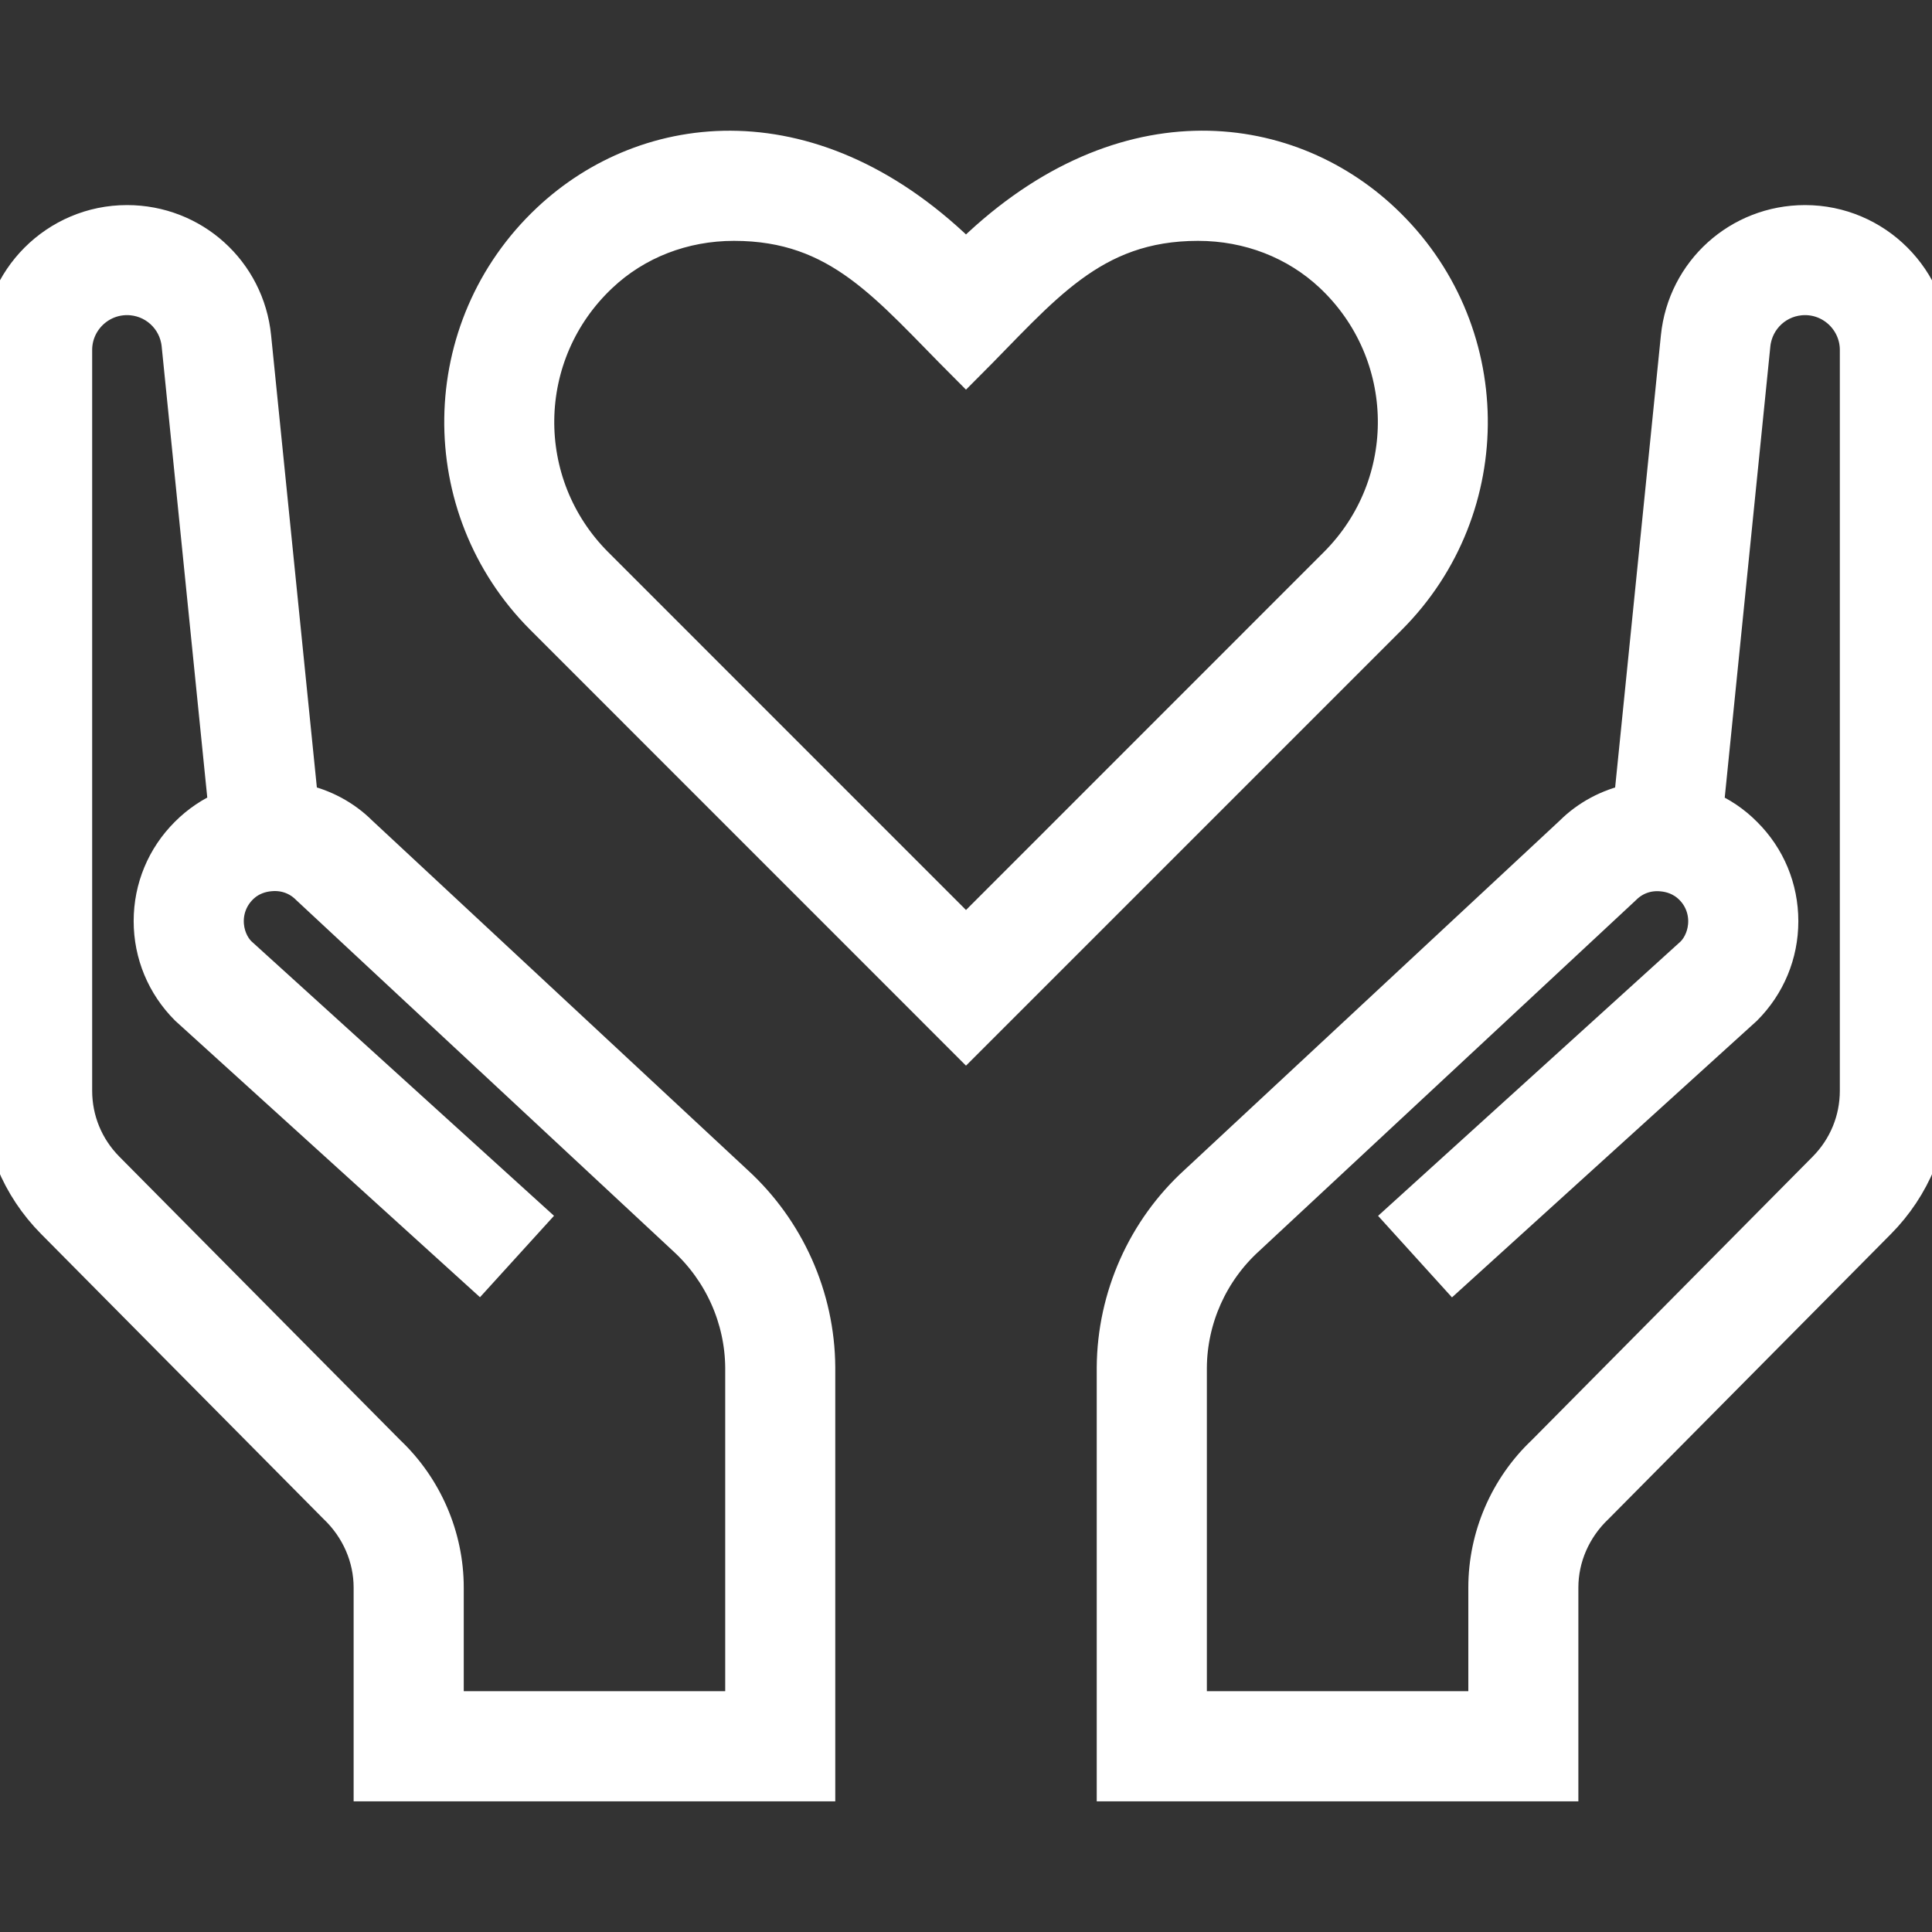 <svg width="27" height="27" viewBox="0 0 27 27" fill="none" xmlns="http://www.w3.org/2000/svg">
<rect x="0" y="0" width="27" height="27" fill="#333333" stroke="none"/>
<g clip-path="url(#clip0_519_1141)">
<path d="M19.327 3.087C17.96 1.799 15.619 1.505 13.5 3.624C11.385 1.507 9.04 1.799 7.674 3.086C6.082 4.584 6.054 7.091 7.588 8.626L13.5 14.539L19.412 8.627C20.947 7.092 20.919 4.585 19.327 3.087ZM18.678 7.892L13.5 13.071L8.323 7.893C7.199 6.768 7.221 4.94 8.386 3.843C8.882 3.374 9.547 3.116 10.257 3.116C11.744 3.116 12.413 4.005 13.5 5.092C14.559 4.034 15.24 3.116 16.743 3.116C17.454 3.116 18.118 3.374 18.616 3.842C19.778 4.936 19.805 6.765 18.678 7.892Z" fill="white" stroke="white" stroke-width="0.5"/>
<path d="M25.226 3.116C24.311 3.116 23.552 3.801 23.46 4.711L22.803 11.203C22.486 11.27 22.195 11.424 21.97 11.649L16.725 16.532C16.003 17.189 15.584 18.127 15.577 19.107V24.924H21.808V22.186C21.808 21.764 21.985 21.352 22.307 21.047L26.248 17.07C26.733 16.58 27 15.931 27 15.242V4.891C27 3.912 26.204 3.116 25.226 3.116ZM25.962 15.242C25.962 15.655 25.802 16.045 25.51 16.34L21.581 20.305C21.065 20.793 20.77 21.478 20.77 22.186V23.885H16.616V19.113C16.621 18.425 16.915 17.765 17.429 17.298L22.691 12.398C22.832 12.257 23.025 12.187 23.23 12.208C23.343 12.218 23.506 12.259 23.645 12.398C23.773 12.525 23.843 12.696 23.843 12.875C23.843 13.055 23.772 13.225 23.663 13.335L19.612 17.009L20.309 17.778L24.379 14.086C24.703 13.762 24.882 13.332 24.882 12.874C24.882 12.416 24.704 11.986 24.38 11.664C24.222 11.504 24.038 11.381 23.837 11.297L24.492 4.817C24.531 4.439 24.846 4.154 25.226 4.154C25.631 4.154 25.962 4.485 25.962 4.891V15.242Z" fill="white" stroke="white" stroke-width="0.5"/>
<path d="M10.276 16.532L5.03 11.649C4.805 11.424 4.514 11.269 4.197 11.203L3.54 4.711C3.449 3.801 2.69 3.116 1.775 3.116C0.796 3.116 0 3.912 0 4.891V15.242C0 15.931 0.267 16.58 0.752 17.069L4.693 21.046C5.015 21.351 5.192 21.764 5.192 22.186V24.924H11.423V19.107C11.417 18.127 10.997 17.19 10.276 16.532ZM10.385 23.885H6.231V22.186C6.231 21.479 5.935 20.793 5.419 20.305L1.49 16.34C1.198 16.045 1.038 15.655 1.038 15.242V4.891C1.038 4.485 1.369 4.154 1.775 4.154C2.154 4.154 2.469 4.439 2.508 4.815L3.163 11.295C2.962 11.38 2.778 11.503 2.62 11.662C2.297 11.984 2.118 12.414 2.118 12.872C2.118 13.33 2.297 13.76 2.621 14.084L6.691 17.776L7.389 17.008L3.338 13.333C3.228 13.223 3.157 13.054 3.157 12.873C3.157 12.693 3.228 12.523 3.355 12.396C3.493 12.257 3.657 12.216 3.771 12.206C3.976 12.186 4.168 12.254 4.31 12.396L9.572 17.296C10.085 17.764 10.379 18.423 10.385 19.111V23.885Z" fill="white" stroke="white" stroke-width="0.5"/>
</g>
<defs>
<clipPath id="clip0_519_1141">
<rect width="27" height="27" fill="white"/>
</clipPath>
</defs>
</svg>

